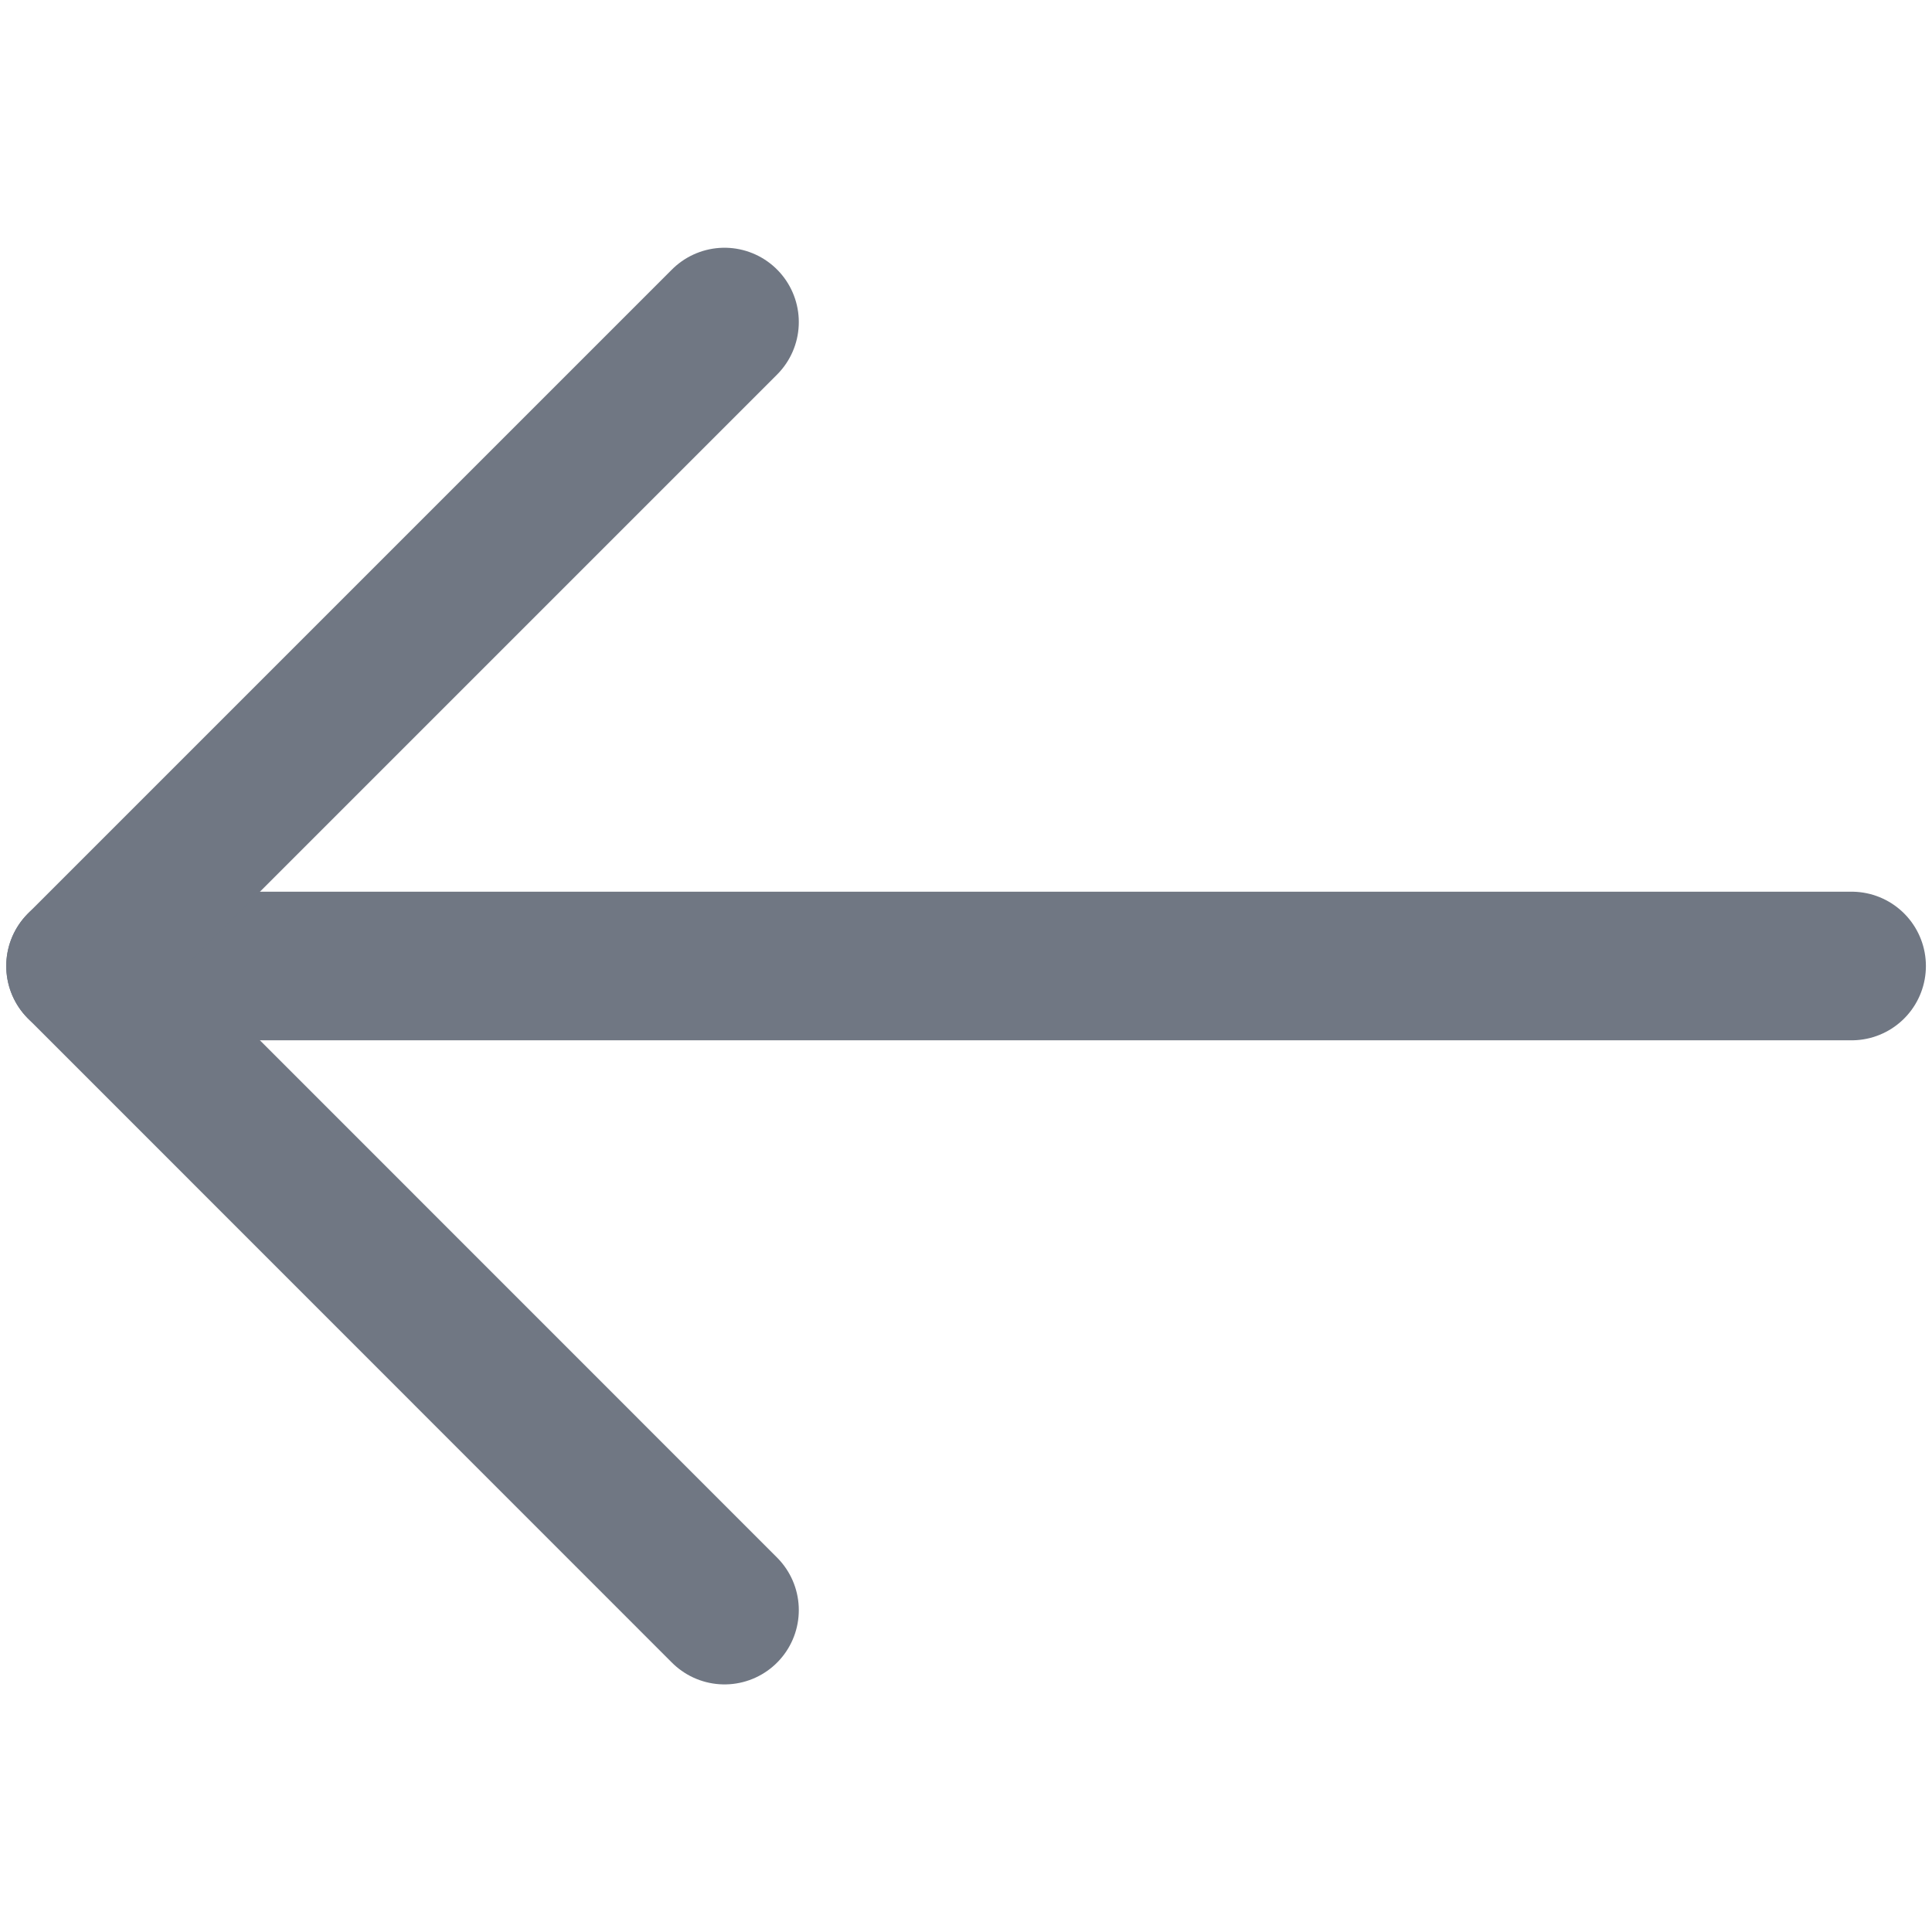 <svg width="13" height="13" viewBox="0 0 13 13" fill="none" xmlns="http://www.w3.org/2000/svg">
<path d="M0.542 6.5L12.459 6.5" stroke="#707783" stroke-linecap="round" stroke-linejoin="round"/>
<path d="M4.875 10.834L0.542 6.5L4.875 2.167" stroke="#707783" stroke-linecap="round" stroke-linejoin="round"/>
</svg>
